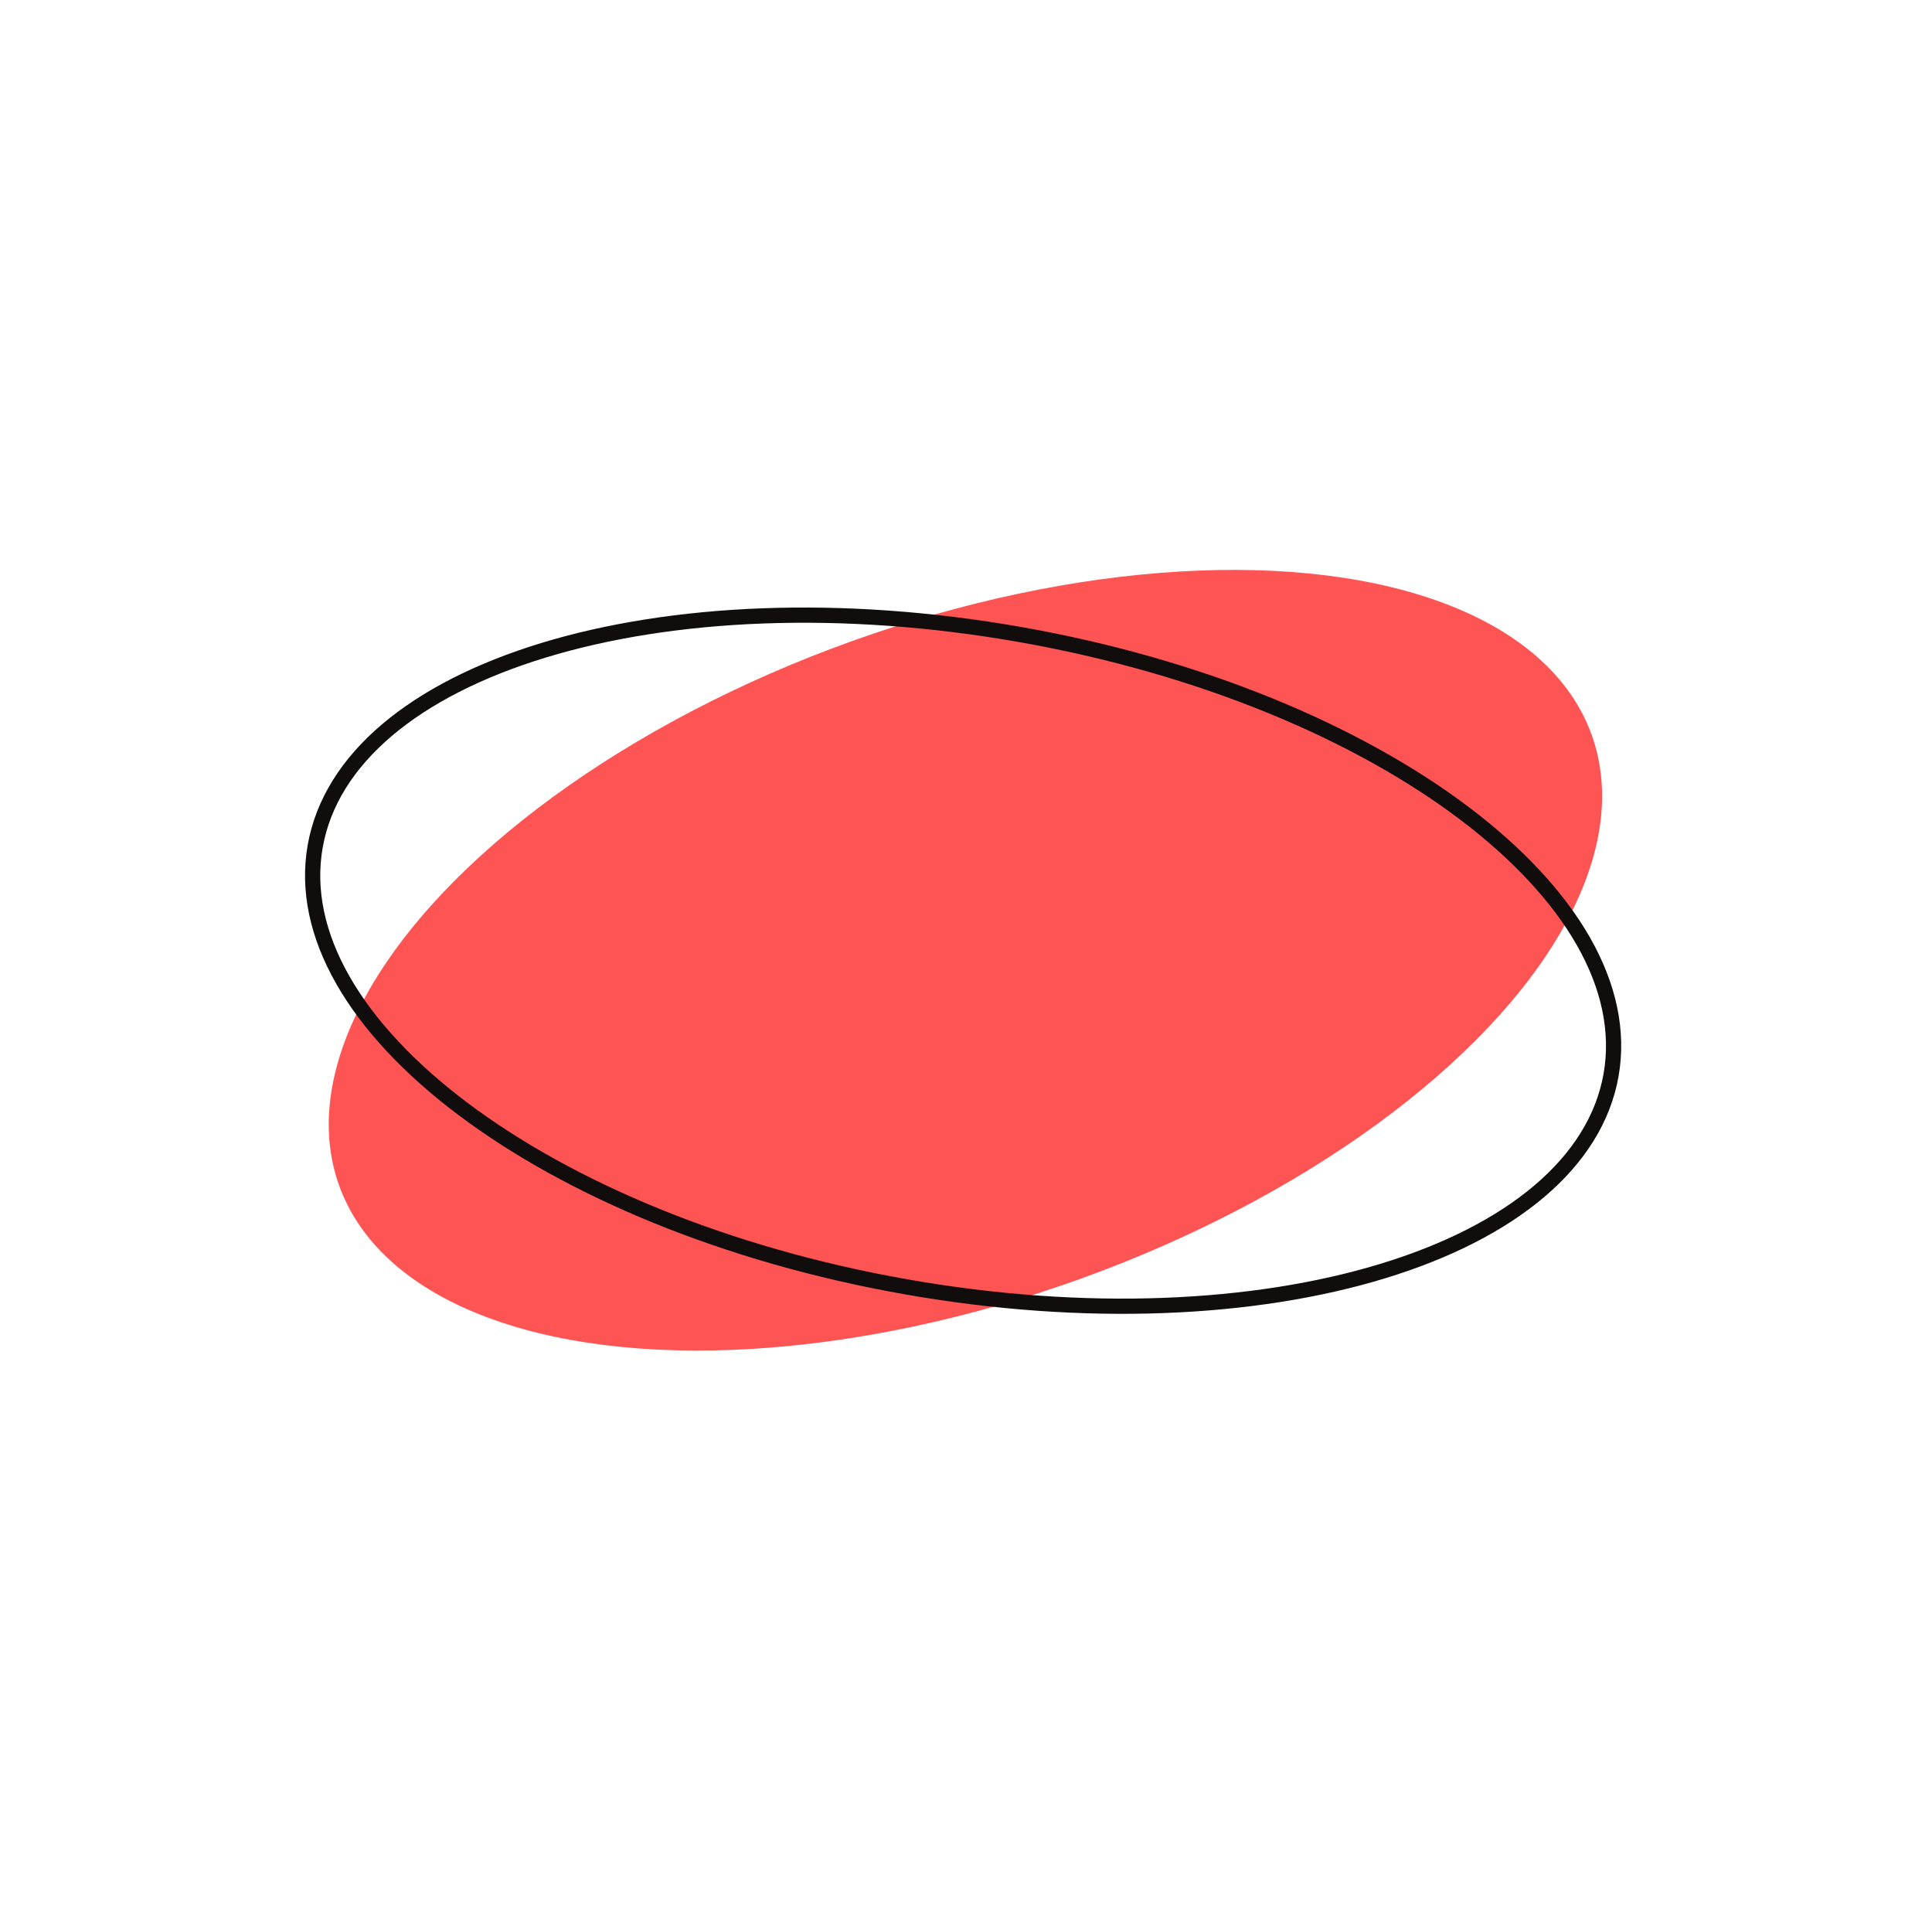 <?xml version="1.0" encoding="UTF-8"?> <svg xmlns="http://www.w3.org/2000/svg" width="254" height="252" viewBox="0 0 254 252" fill="none"> <ellipse cx="126.924" cy="126.212" rx="44.52" ry="87.5" transform="rotate(70.215 126.924 126.212)" fill="#FF5454"></ellipse> <path d="M119.058 169.128C95.385 164.95 74.865 156.292 60.822 145.72C46.73 135.11 39.401 122.779 41.438 111.237C43.475 99.695 54.582 90.618 71.455 85.473C88.268 80.346 110.513 79.236 134.186 83.414C157.858 87.592 178.379 96.25 192.422 106.822C206.514 117.432 213.842 129.763 211.805 141.305C209.768 152.847 198.662 161.924 181.789 167.069C164.975 172.196 142.73 173.306 119.058 169.128Z" stroke="#110D0D" stroke-width="2"></path> </svg> 